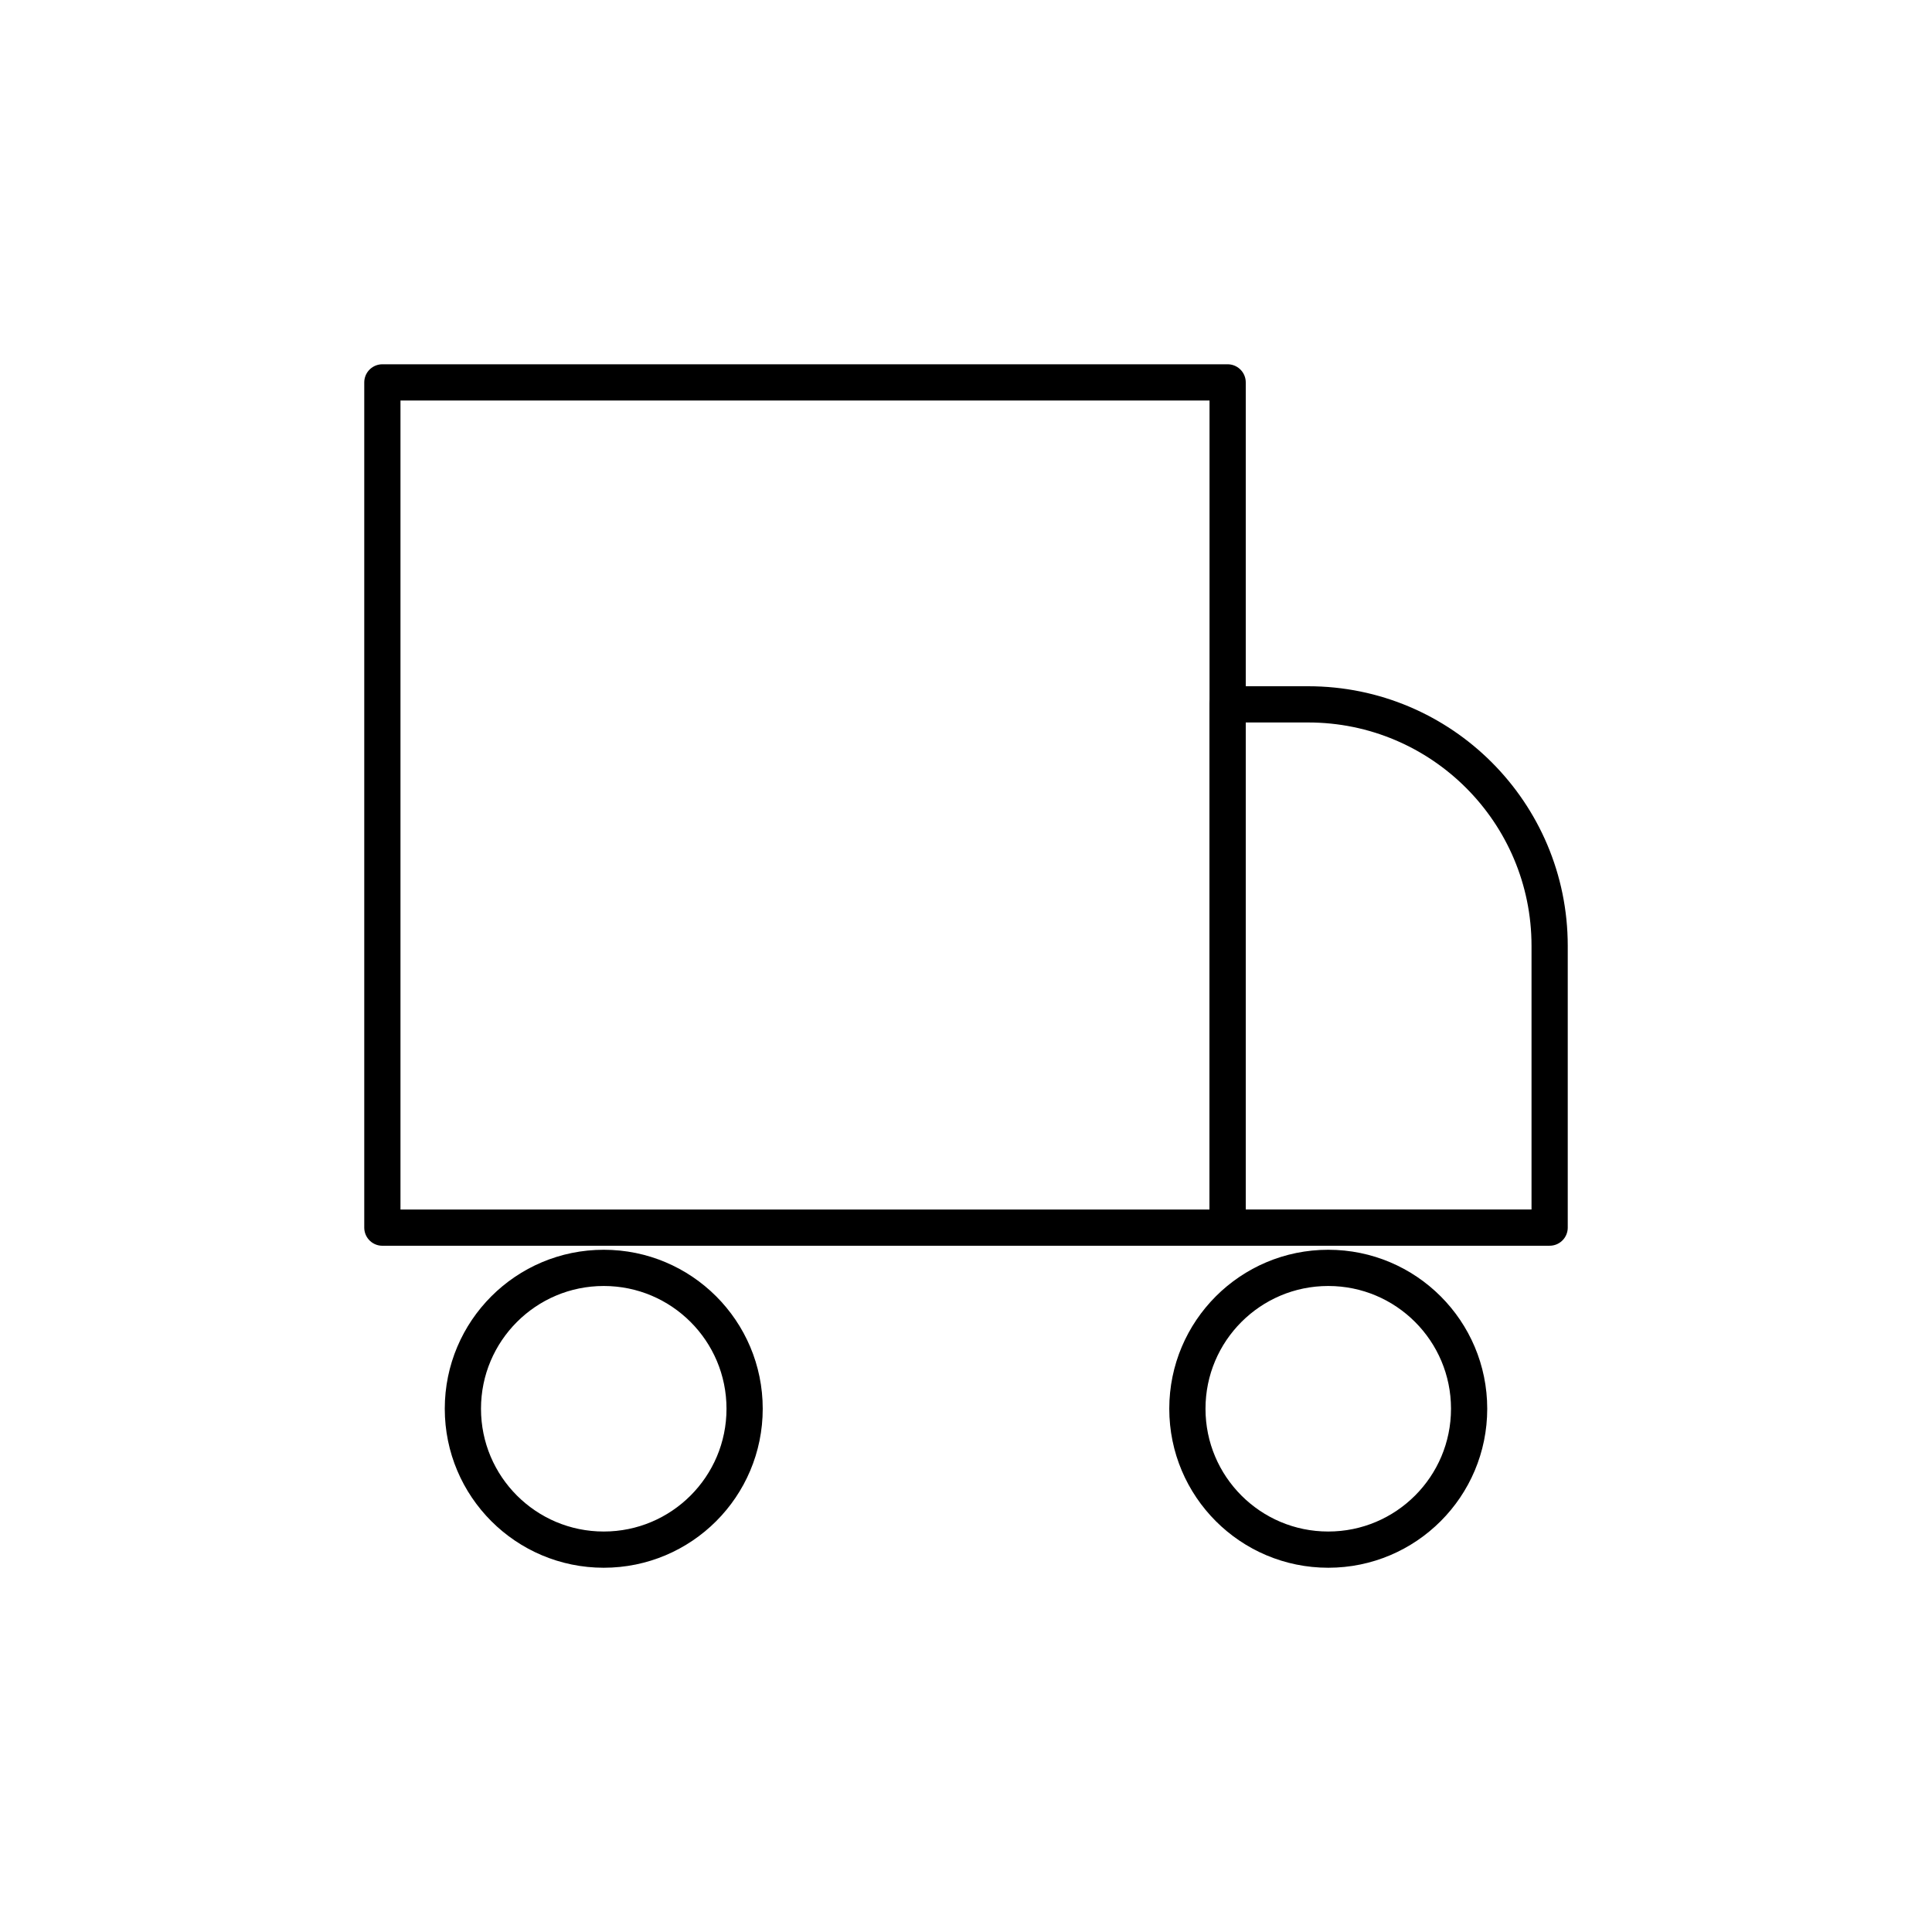<svg xmlns="http://www.w3.org/2000/svg" fill="none" viewBox="0 0 80 80" height="80" width="80">
<path stroke-linejoin="round" stroke-linecap="round" stroke-width="1.5" stroke="black" d="M50.834 50.834H15.833V15.834H50.834V50.834Z"></path>
<path stroke-linejoin="round" stroke-linecap="round" stroke-width="1.5" stroke="black" d="M30.833 58.333C30.833 61.555 28.222 64.167 25 64.167C21.778 64.167 19.167 61.555 19.167 58.333C19.167 55.112 21.778 52.5 25 52.5C28.222 52.5 30.833 55.112 30.833 58.333Z"></path>
<path stroke-linejoin="round" stroke-linecap="round" stroke-width="1.5" stroke="black" d="M60.833 58.333C60.833 61.555 58.222 64.167 55 64.167C51.778 64.167 49.167 61.555 49.167 58.333C49.167 55.112 51.778 52.5 55 52.5C58.222 52.5 60.833 55.112 60.833 58.333Z"></path>
<path stroke-linejoin="round" stroke-linecap="round" stroke-width="1.5" stroke="black" d="M64.167 50.833H50.833V29.166H54.167C59.69 29.166 64.167 33.644 64.167 39.166V50.833Z"></path>
</svg>
